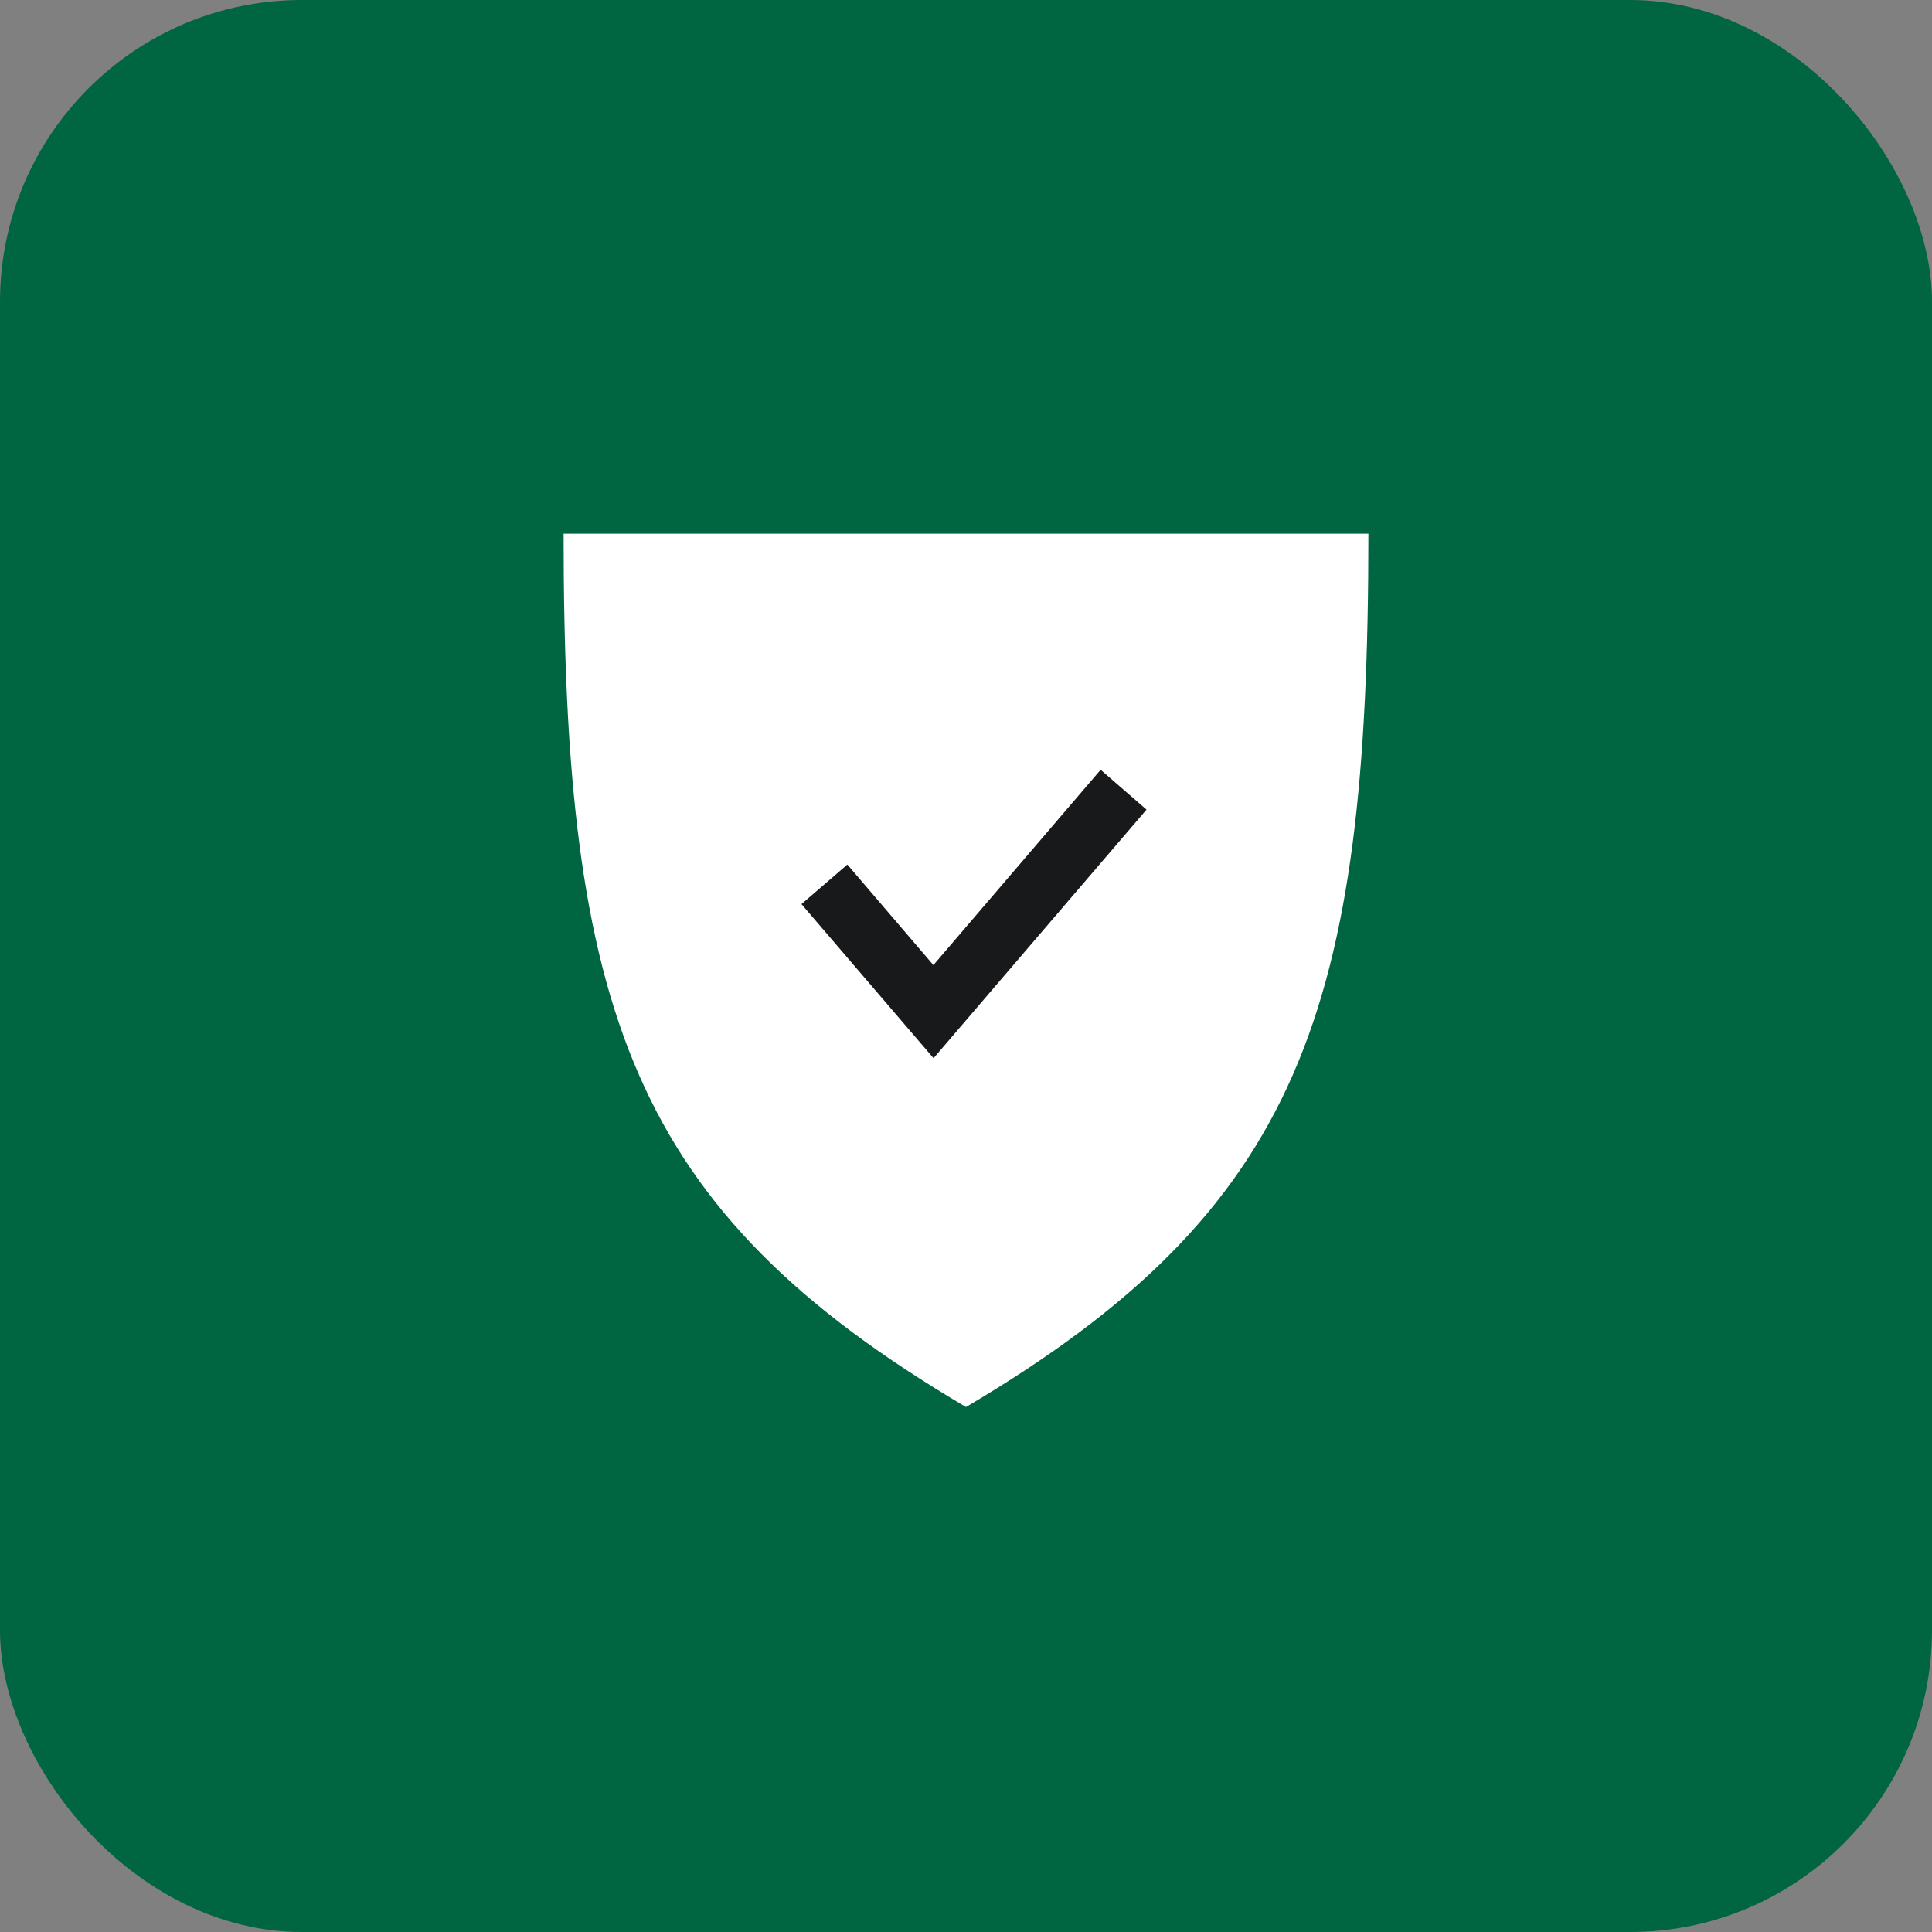<svg width="64" height="64" viewBox="0 0 64 64" fill="none" xmlns="http://www.w3.org/2000/svg">
<rect x="0" y="0" width="64" height="64" fill="#808080" stroke="none"/>
<rect width="64" height="64" rx="10" fill="#006541"/>
<path d="M32 17.68H18.67C18.67 33.47 20.89 40.06 32 46.61C43.1 40.05 45.33 33.46 45.33 17.68H32Z" fill="white"/>
<path d="M30.93 35.06L26.55 29.95L28.07 28.64L30.92 31.97L36.46 25.5L37.98 26.82L30.92 35.06H30.93Z" fill="#18191B"/>
</svg>

